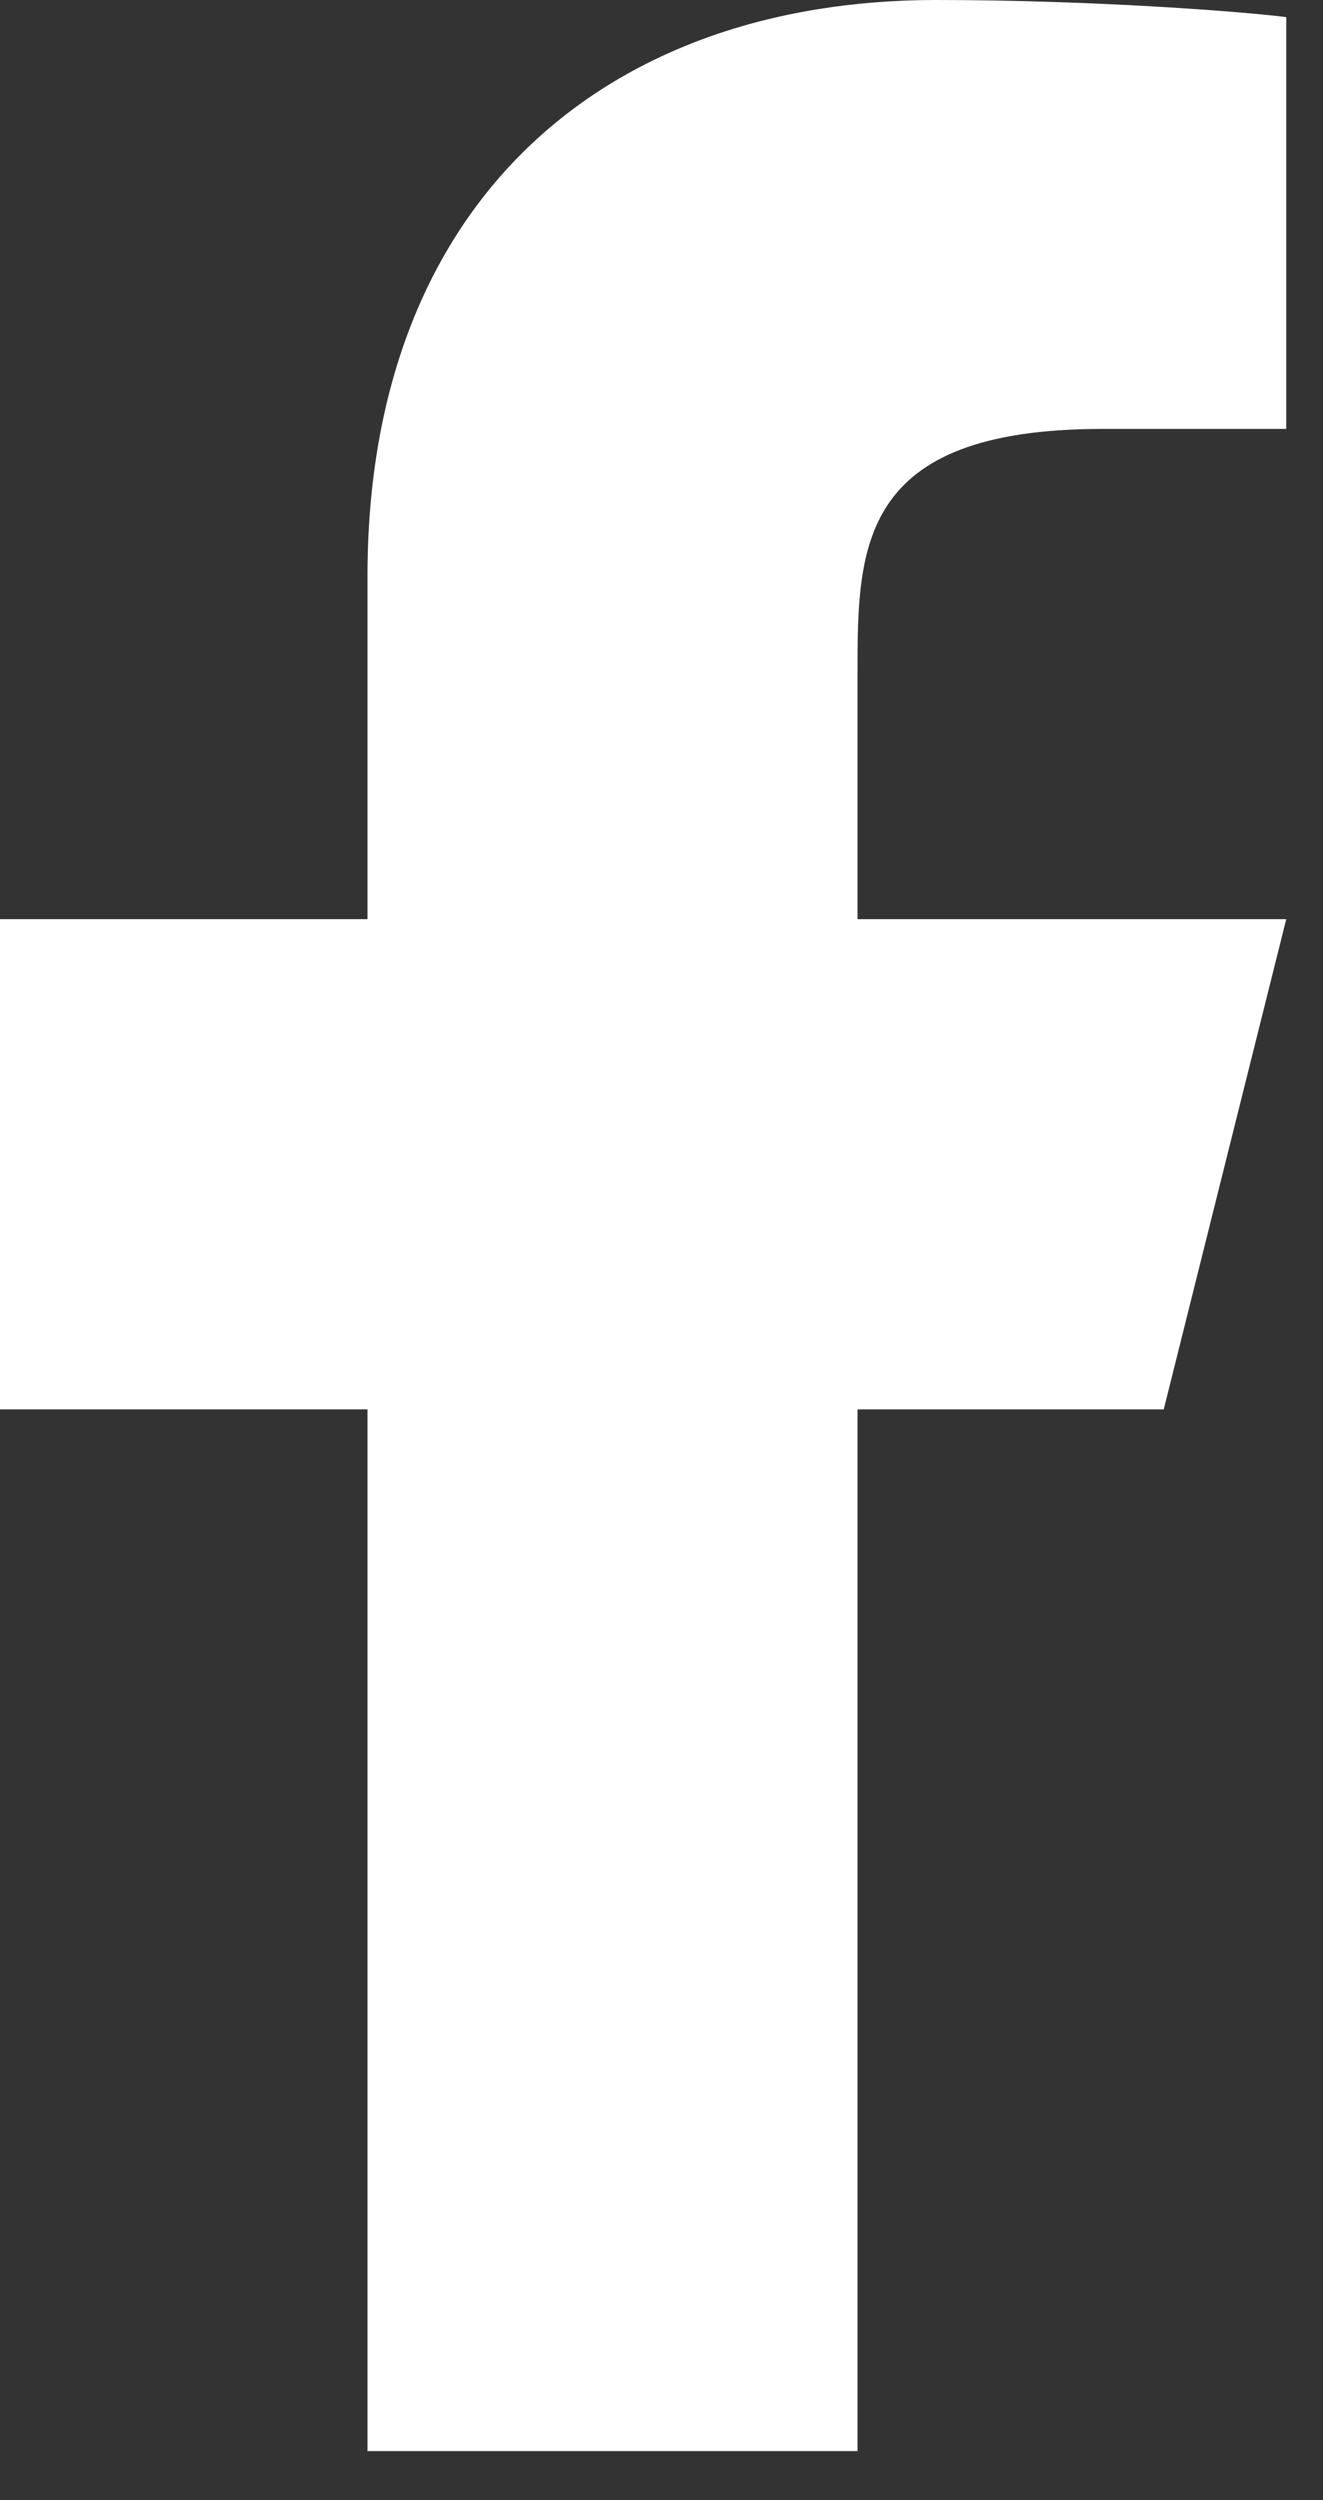 <svg width="18" height="34" viewBox="0 0 18 34" fill="none" xmlns="http://www.w3.org/2000/svg">
<rect x="0" y="0" width="18" height="34" fill="#333333" stroke="none"/>
<path d="M11.667 19.167H15.833L17.5 12.5H11.667V9.167C11.667 7.45 11.667 5.833 15 5.833H17.5V0.233C16.957 0.162 14.905 0 12.738 0C8.213 0 5 2.762 5 7.833V12.5H0V19.167H5V33.333H11.667V19.167Z" fill="white"/>
</svg>
